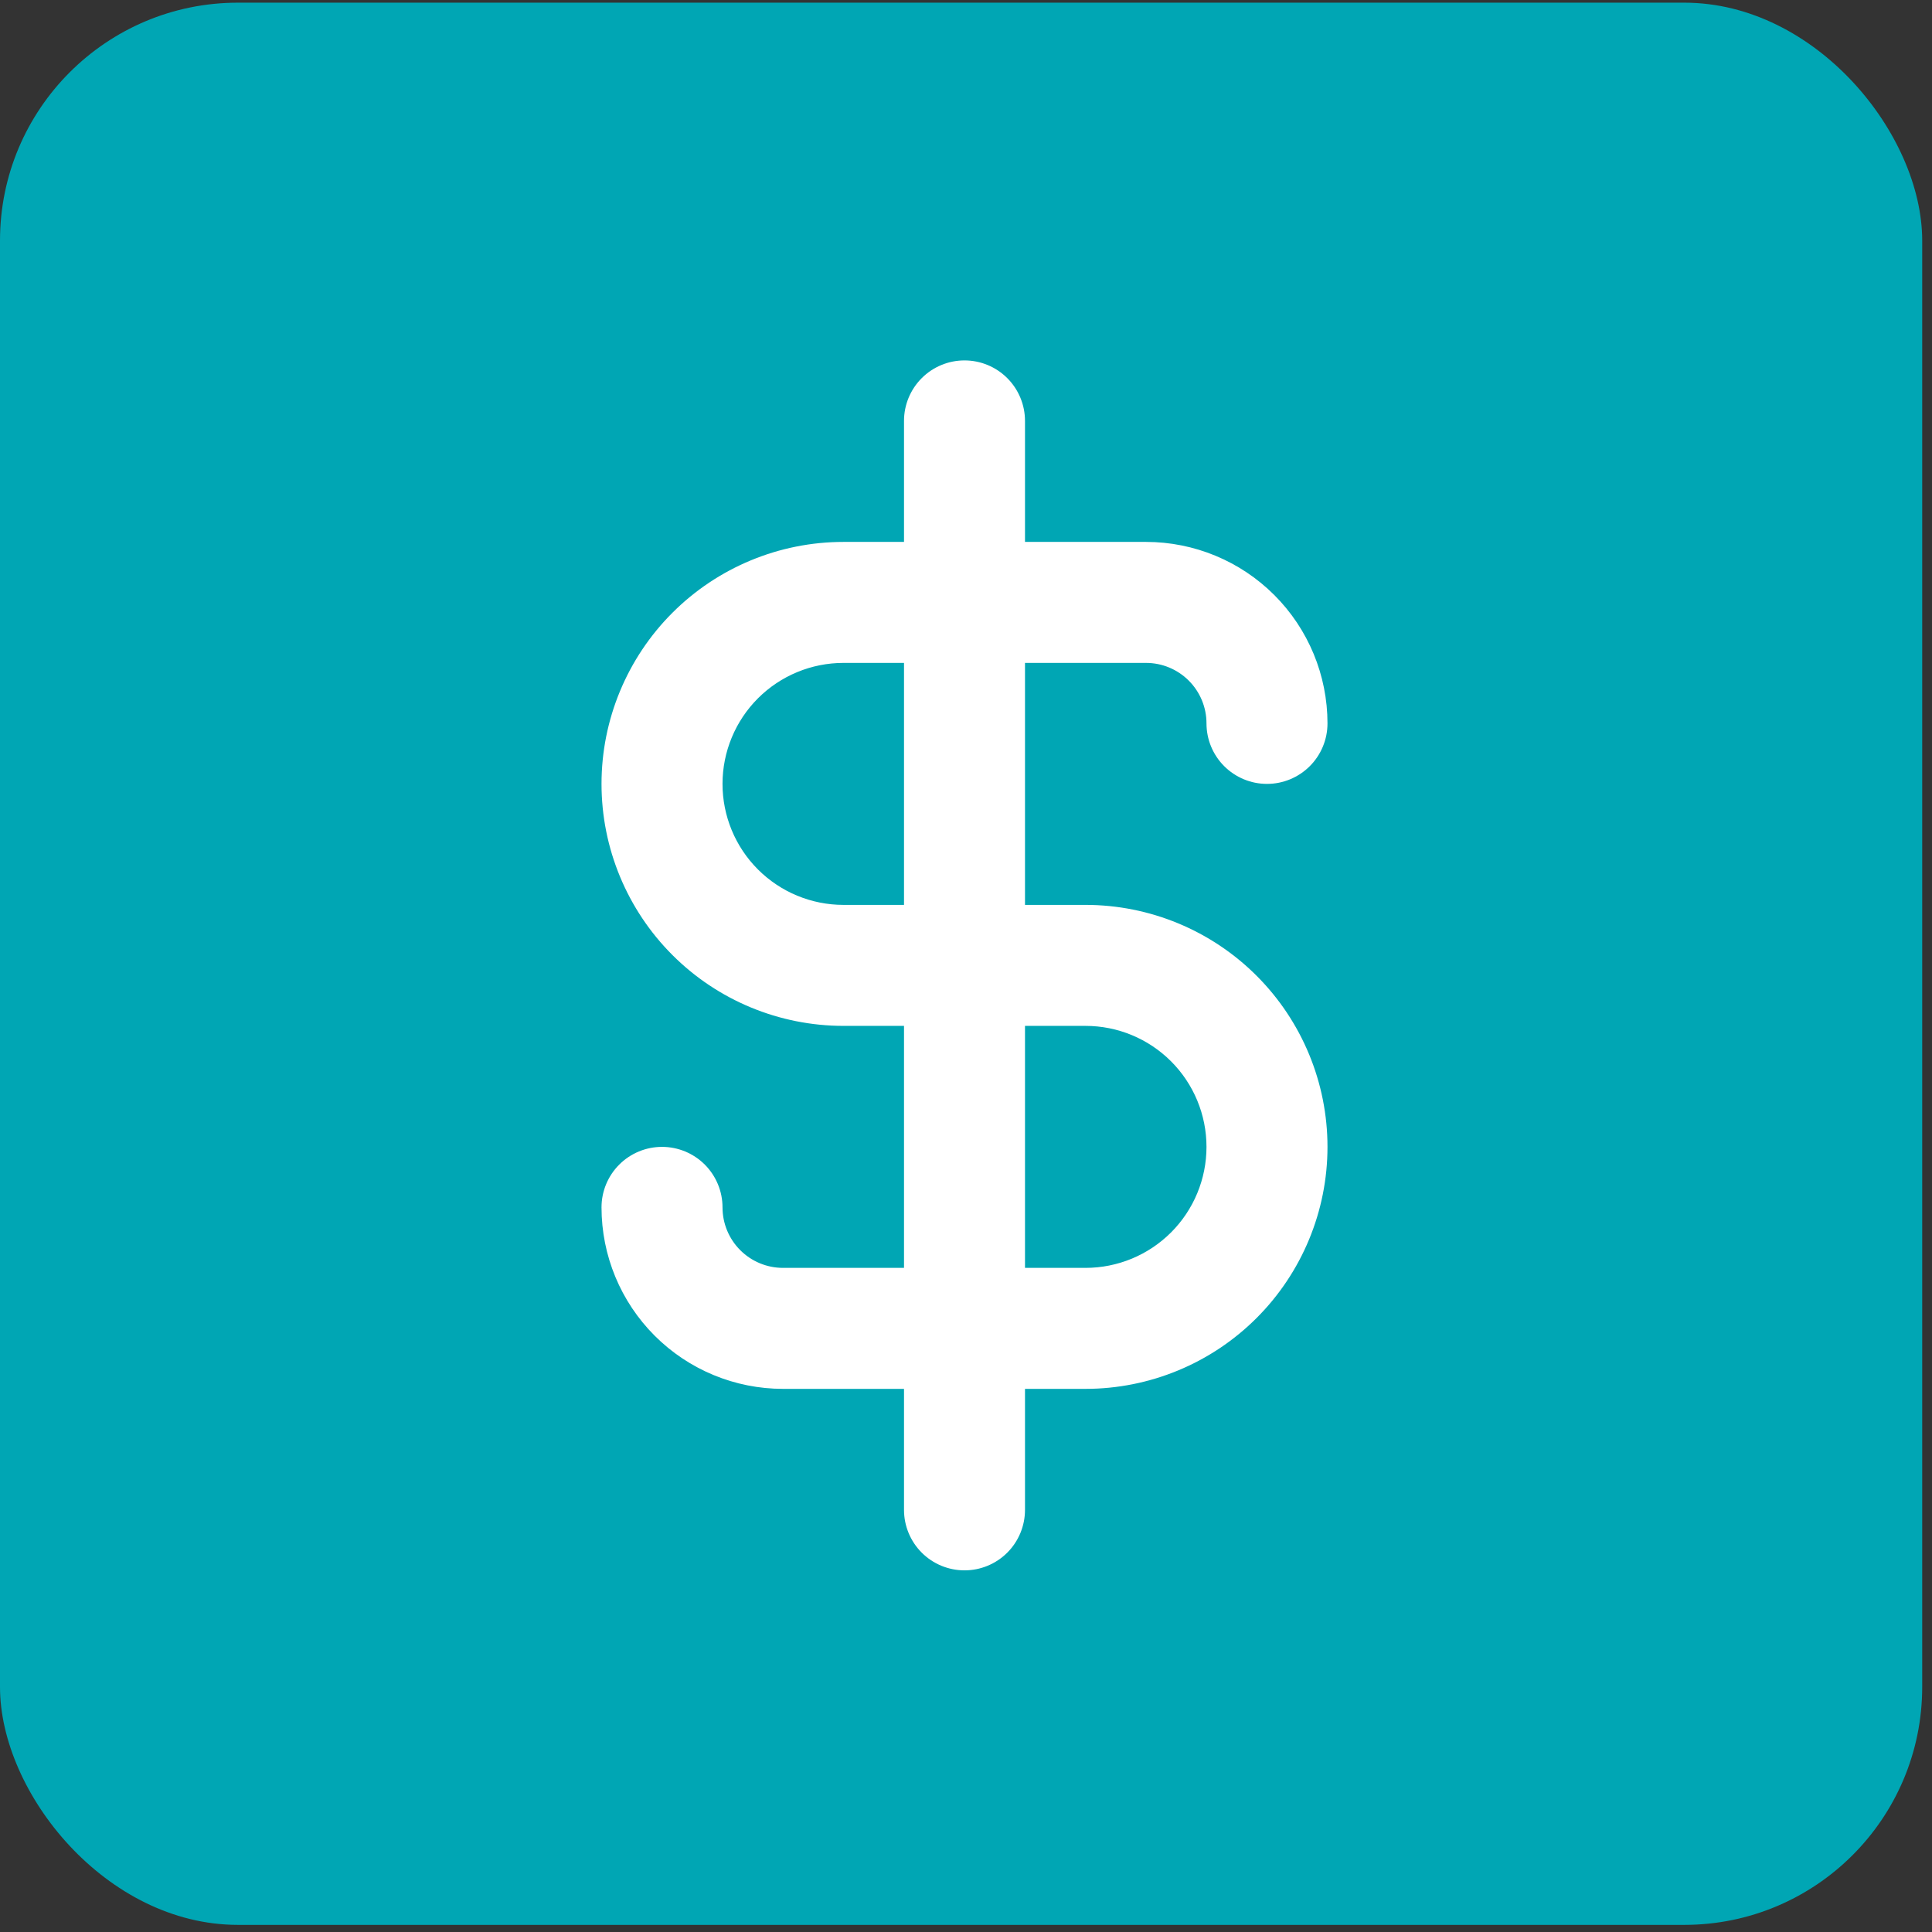 <svg xmlns="http://www.w3.org/2000/svg" width="151" height="151" viewBox="0 0 151 151" fill="none"><rect x="0" y="0" width="151" height="151" fill="#333333" stroke="none"/><rect y="0.209" width="150.234" height="150.234" rx="18.593" fill="#00A6B4"></rect><path d="M84.84 70.724H80.111V51.811H89.568C90.822 51.811 92.025 52.309 92.911 53.196C93.798 54.082 94.296 55.285 94.296 56.539C94.296 57.793 94.794 58.996 95.681 59.882C96.568 60.769 97.771 61.267 99.025 61.267C100.279 61.267 101.481 60.769 102.368 59.882C103.255 58.996 103.753 57.793 103.753 56.539C103.753 52.777 102.258 49.169 99.598 46.509C96.938 43.848 93.33 42.354 89.568 42.354H80.111V32.897C80.111 31.643 79.613 30.441 78.726 29.554C77.84 28.667 76.637 28.169 75.383 28.169C74.129 28.169 72.926 28.667 72.04 29.554C71.153 30.441 70.655 31.643 70.655 32.897V42.354H65.926C60.91 42.354 56.1 44.347 52.553 47.894C49.006 51.44 47.013 56.251 47.013 61.267C47.013 66.283 49.006 71.094 52.553 74.641C56.1 78.188 60.91 80.18 65.926 80.18H70.655V99.094H61.198C59.944 99.094 58.741 98.596 57.855 97.709C56.968 96.822 56.47 95.62 56.47 94.365C56.47 93.111 55.971 91.909 55.085 91.022C54.198 90.135 52.995 89.637 51.741 89.637C50.487 89.637 49.285 90.135 48.398 91.022C47.511 91.909 47.013 93.111 47.013 94.365C47.013 98.128 48.508 101.736 51.168 104.396C53.828 107.056 57.436 108.55 61.198 108.55H70.655V118.007C70.655 119.261 71.153 120.464 72.04 121.351C72.926 122.237 74.129 122.735 75.383 122.735C76.637 122.735 77.84 122.237 78.726 121.351C79.613 120.464 80.111 119.261 80.111 118.007V108.55H84.84C89.856 108.55 94.666 106.558 98.213 103.011C101.76 99.464 103.753 94.653 103.753 89.637C103.753 84.621 101.76 79.81 98.213 76.263C94.666 72.716 89.856 70.724 84.84 70.724ZM70.655 70.724H65.926C63.418 70.724 61.013 69.728 59.239 67.954C57.466 66.181 56.47 63.775 56.47 61.267C56.47 58.759 57.466 56.354 59.239 54.58C61.013 52.807 63.418 51.811 65.926 51.811H70.655V70.724ZM84.84 99.094H80.111V80.18H84.84C87.348 80.18 89.753 81.177 91.526 82.95C93.3 84.724 94.296 87.129 94.296 89.637C94.296 92.145 93.3 94.55 91.526 96.324C89.753 98.097 87.348 99.094 84.84 99.094Z" fill="white"></path></svg>